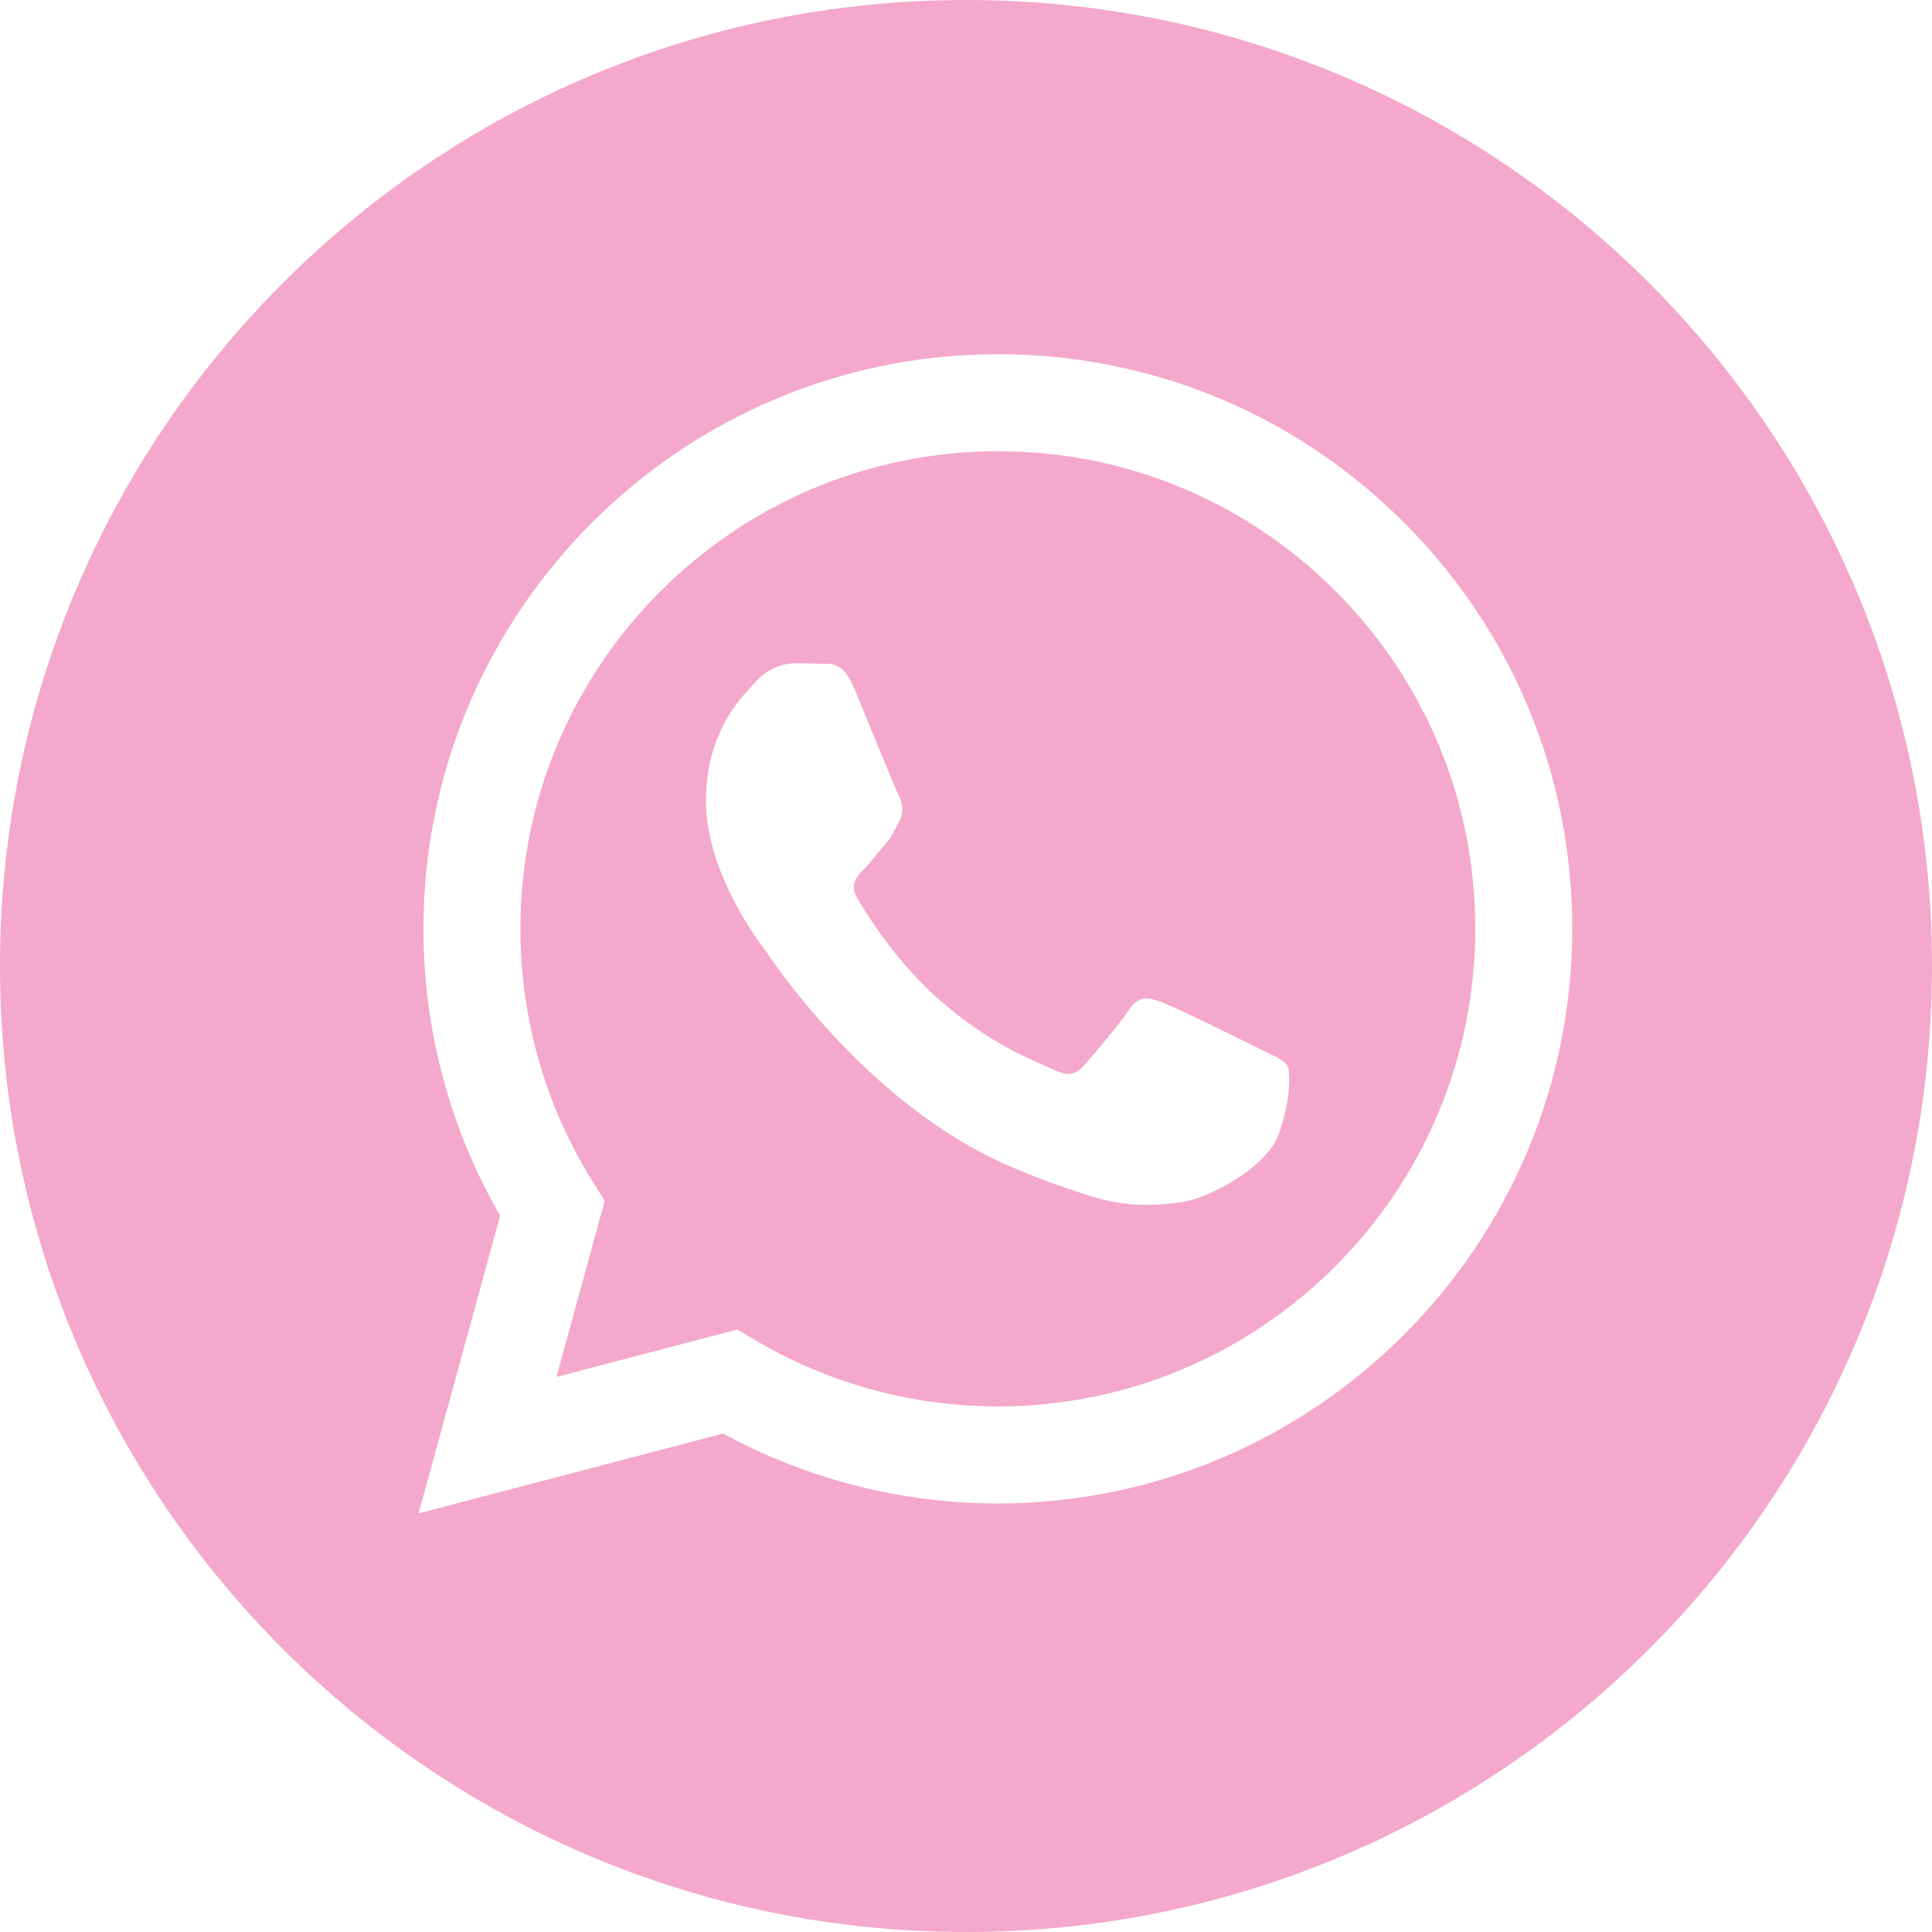 <svg width="30" height="30" viewBox="0 0 30 30" fill="none" xmlns="http://www.w3.org/2000/svg">
<path d="M15 0C23.284 0 30 6.716 30 15C30 23.284 23.284 30 15 30C6.716 30 0 23.284 0 15C0 6.716 6.716 0 15 0ZM15.494 5.5C10.578 5.5 6.577 9.501 6.575 14.419C6.575 15.991 6.985 17.525 7.766 18.878L6.5 23.5L11.229 22.26C12.531 22.97 13.998 23.345 15.491 23.346H15.494C20.412 23.344 24.412 19.343 24.414 14.426C24.415 12.043 23.488 9.802 21.804 8.116C20.12 6.43 17.88 5.501 15.494 5.5Z" fill="#F4A8CC"/>
<path d="M15.498 7.007C17.478 7.007 19.339 7.779 20.739 9.18C22.138 10.582 22.909 12.445 22.908 14.425C22.906 18.513 19.581 21.838 15.495 21.839H15.492C14.161 21.838 12.857 21.481 11.718 20.805L11.447 20.645L8.641 21.381L9.39 18.645L9.214 18.365C8.472 17.185 8.08 15.82 8.081 14.42C8.082 10.332 11.408 7.007 15.498 7.007ZM12.336 10.3C12.188 10.3 11.946 10.356 11.742 10.579C11.537 10.802 10.962 11.342 10.962 12.438C10.963 13.535 11.76 14.595 11.872 14.744C11.983 14.893 13.444 17.144 15.679 18.109C16.211 18.339 16.626 18.475 16.95 18.578C17.483 18.747 17.969 18.724 18.353 18.667C18.781 18.603 19.672 18.128 19.858 17.607C20.044 17.087 20.044 16.64 19.988 16.547C19.932 16.454 19.784 16.398 19.561 16.287C19.338 16.175 18.242 15.636 18.038 15.561C17.834 15.487 17.685 15.451 17.537 15.674C17.388 15.897 16.961 16.398 16.831 16.547C16.717 16.677 16.603 16.708 16.427 16.638L16.093 16.49C15.757 16.341 15.194 16.066 14.555 15.497C13.893 14.906 13.446 14.176 13.316 13.953C13.186 13.73 13.302 13.609 13.414 13.498C13.514 13.398 13.636 13.237 13.748 13.107C13.859 12.977 13.896 12.884 13.97 12.736C14.044 12.587 14.007 12.457 13.952 12.345C13.896 12.234 13.451 11.136 13.265 10.69C13.084 10.256 12.9 10.314 12.763 10.307C12.633 10.301 12.485 10.3 12.336 10.3Z" fill="#F4A8CC"/>
</svg>
